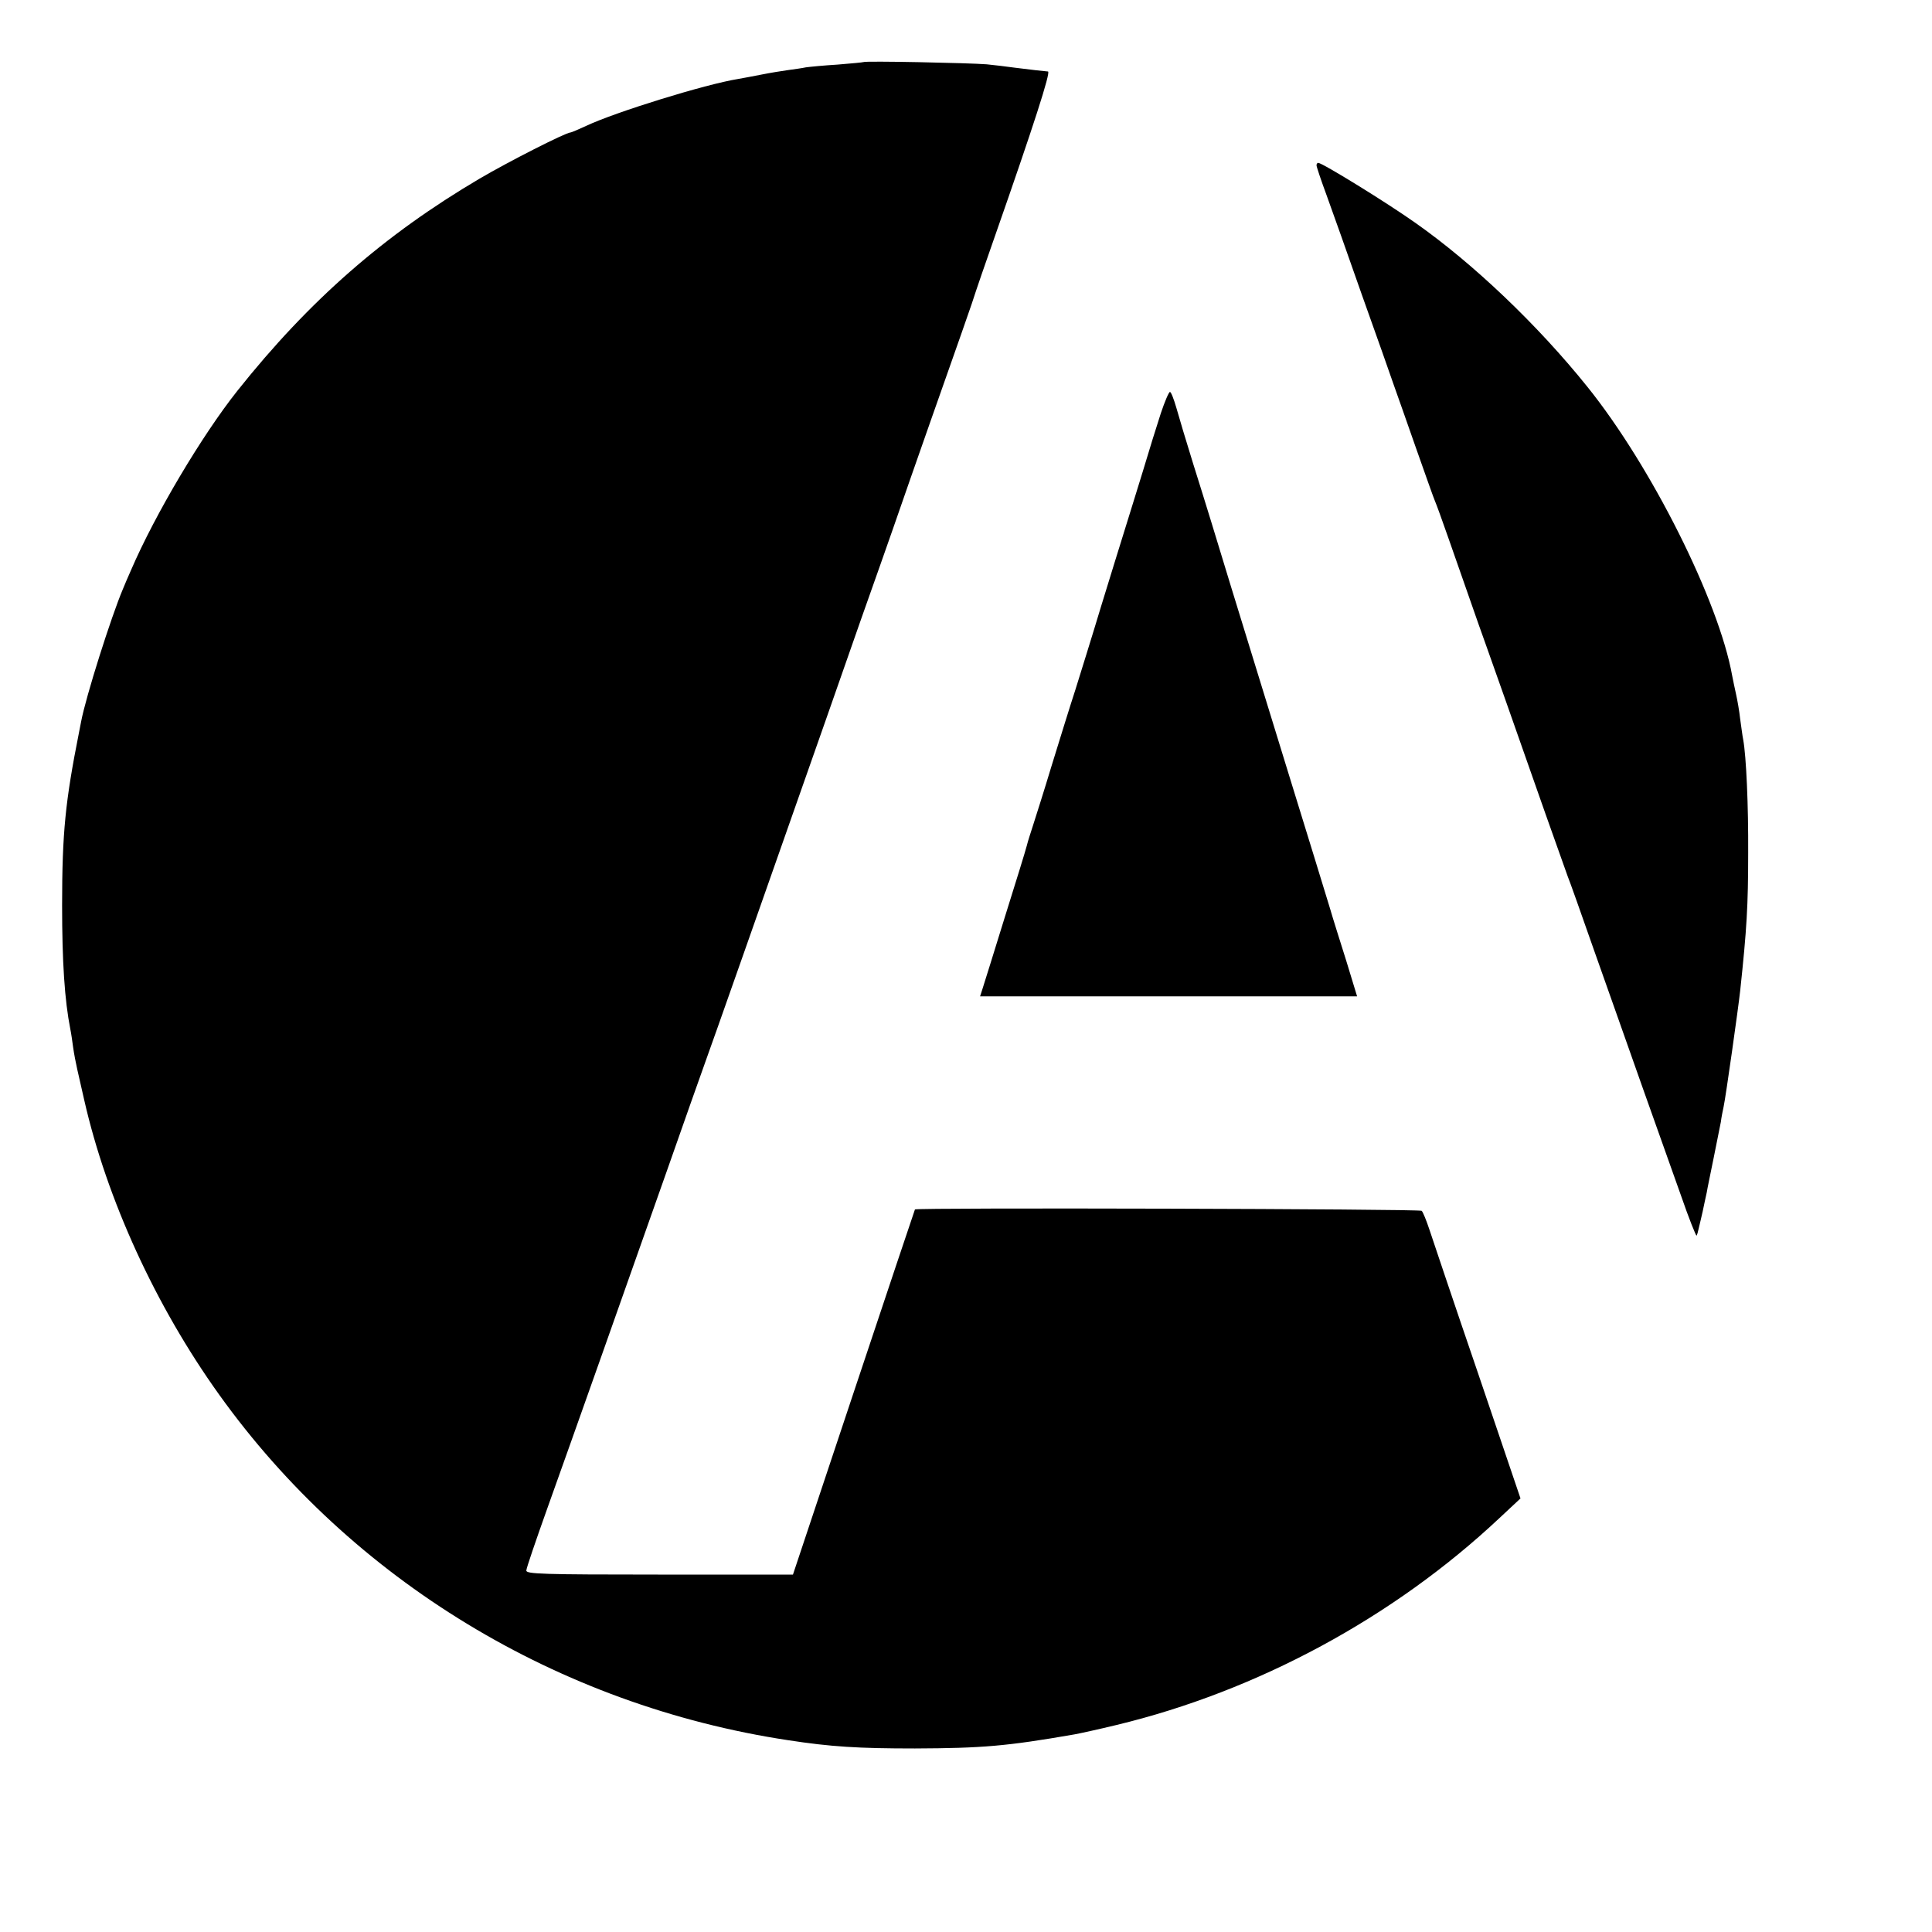 <?xml version="1.0" standalone="no"?>
<!DOCTYPE svg PUBLIC "-//W3C//DTD SVG 20010904//EN"
 "http://www.w3.org/TR/2001/REC-SVG-20010904/DTD/svg10.dtd">
<svg version="1.0" xmlns="http://www.w3.org/2000/svg"
 width="700pt" height="700pt" viewBox="0 0 700 700"
 preserveAspectRatio="xMidYMid meet">
<g transform="translate(0,700) scale(0.1,-0.1)"
fill="#000000" stroke="none">
<path d="M3128 6775 c-1 -1 -43 -5 -93 -9 -49 -3 -101 -8 -115 -10 -14 -3 -43
-7 -65 -10 -22 -3 -65 -10 -95 -16 -30 -6 -68 -13 -85 -16 -119 -19 -445 -120
-551 -170 -28 -13 -54 -24 -57 -24 -17 0 -227 -107 -329 -167 -346 -204 -618
-442 -878 -769 -128 -161 -299 -449 -385 -649 -10 -22 -23 -53 -30 -70 -42
-99 -134 -389 -151 -479 -2 -11 -6 -30 -8 -41 -49 -247 -61 -361 -61 -625 0
-205 9 -344 30 -450 3 -14 7 -43 10 -65 3 -22 10 -58 15 -80 5 -22 16 -71 25
-110 82 -361 259 -747 489 -1068 481 -672 1229 -1126 2061 -1252 156 -24 255
-30 460 -30 243 1 331 8 578 51 17 3 86 18 152 34 511 123 1005 390 1388 750
l76 71 -155 457 c-86 251 -164 484 -175 517 -11 33 -23 63 -28 68 -7 7 -1830
12 -1836 5 -1 -2 -101 -300 -222 -663 l-220 -660 -484 0 c-424 0 -484 2 -482
15 0 8 35 110 76 225 75 209 310 873 434 1225 68 194 113 321 143 405 21 57
189 535 435 1235 91 261 179 511 195 555 16 44 65 186 110 315 45 129 107 305
137 390 30 85 68 193 84 240 15 47 53 157 84 245 140 400 203 595 192 596 -15
1 -58 6 -122 14 -27 4 -72 9 -100 12 -62 5 -442 13 -447 8z"/>
<path d="M4770 6401 c0 -5 16 -53 36 -107 20 -55 78 -218 129 -364 52 -146
104 -292 115 -325 12 -33 48 -136 81 -230 33 -93 63 -179 68 -190 5 -11 27
-72 49 -135 22 -63 57 -162 77 -220 20 -58 47 -134 60 -170 25 -70 99 -279
215 -610 40 -113 76 -214 80 -225 5 -11 49 -135 98 -275 50 -140 128 -363 175
-495 47 -132 109 -306 138 -388 28 -81 54 -146 56 -144 2 3 5 13 7 23 3 11 9
39 15 64 5 25 12 56 15 70 2 14 14 70 25 125 11 55 23 114 26 130 2 17 7 41
10 55 8 37 53 356 60 420 24 224 29 309 29 500 1 171 -7 350 -18 410 -3 14 -7
48 -11 75 -3 28 -10 68 -15 90 -5 22 -11 52 -14 67 -48 269 -293 759 -525
1047 -179 223 -413 446 -622 593 -103 73 -338 218 -353 218 -3 0 -6 -4 -6 -9z"/>
<path d="M4206 5503 c-14 -43 -44 -139 -66 -213 -23 -74 -52 -169 -65 -210
-13 -41 -51 -165 -85 -275 -33 -110 -76 -247 -94 -305 -19 -58 -57 -181 -86
-275 -28 -93 -59 -190 -67 -215 -8 -25 -19 -58 -23 -75 -4 -16 -40 -133 -80
-260 -39 -126 -75 -242 -80 -257 l-9 -28 683 0 683 0 -39 128 c-22 70 -49 155
-59 190 -46 151 -62 202 -139 452 -45 146 -90 292 -100 325 -10 33 -37 121
-60 195 -23 74 -50 162 -60 195 -47 155 -95 312 -137 445 -25 80 -52 171 -61
203 -9 31 -19 57 -23 57 -4 0 -19 -35 -33 -77z"/>
</g>
</svg>
